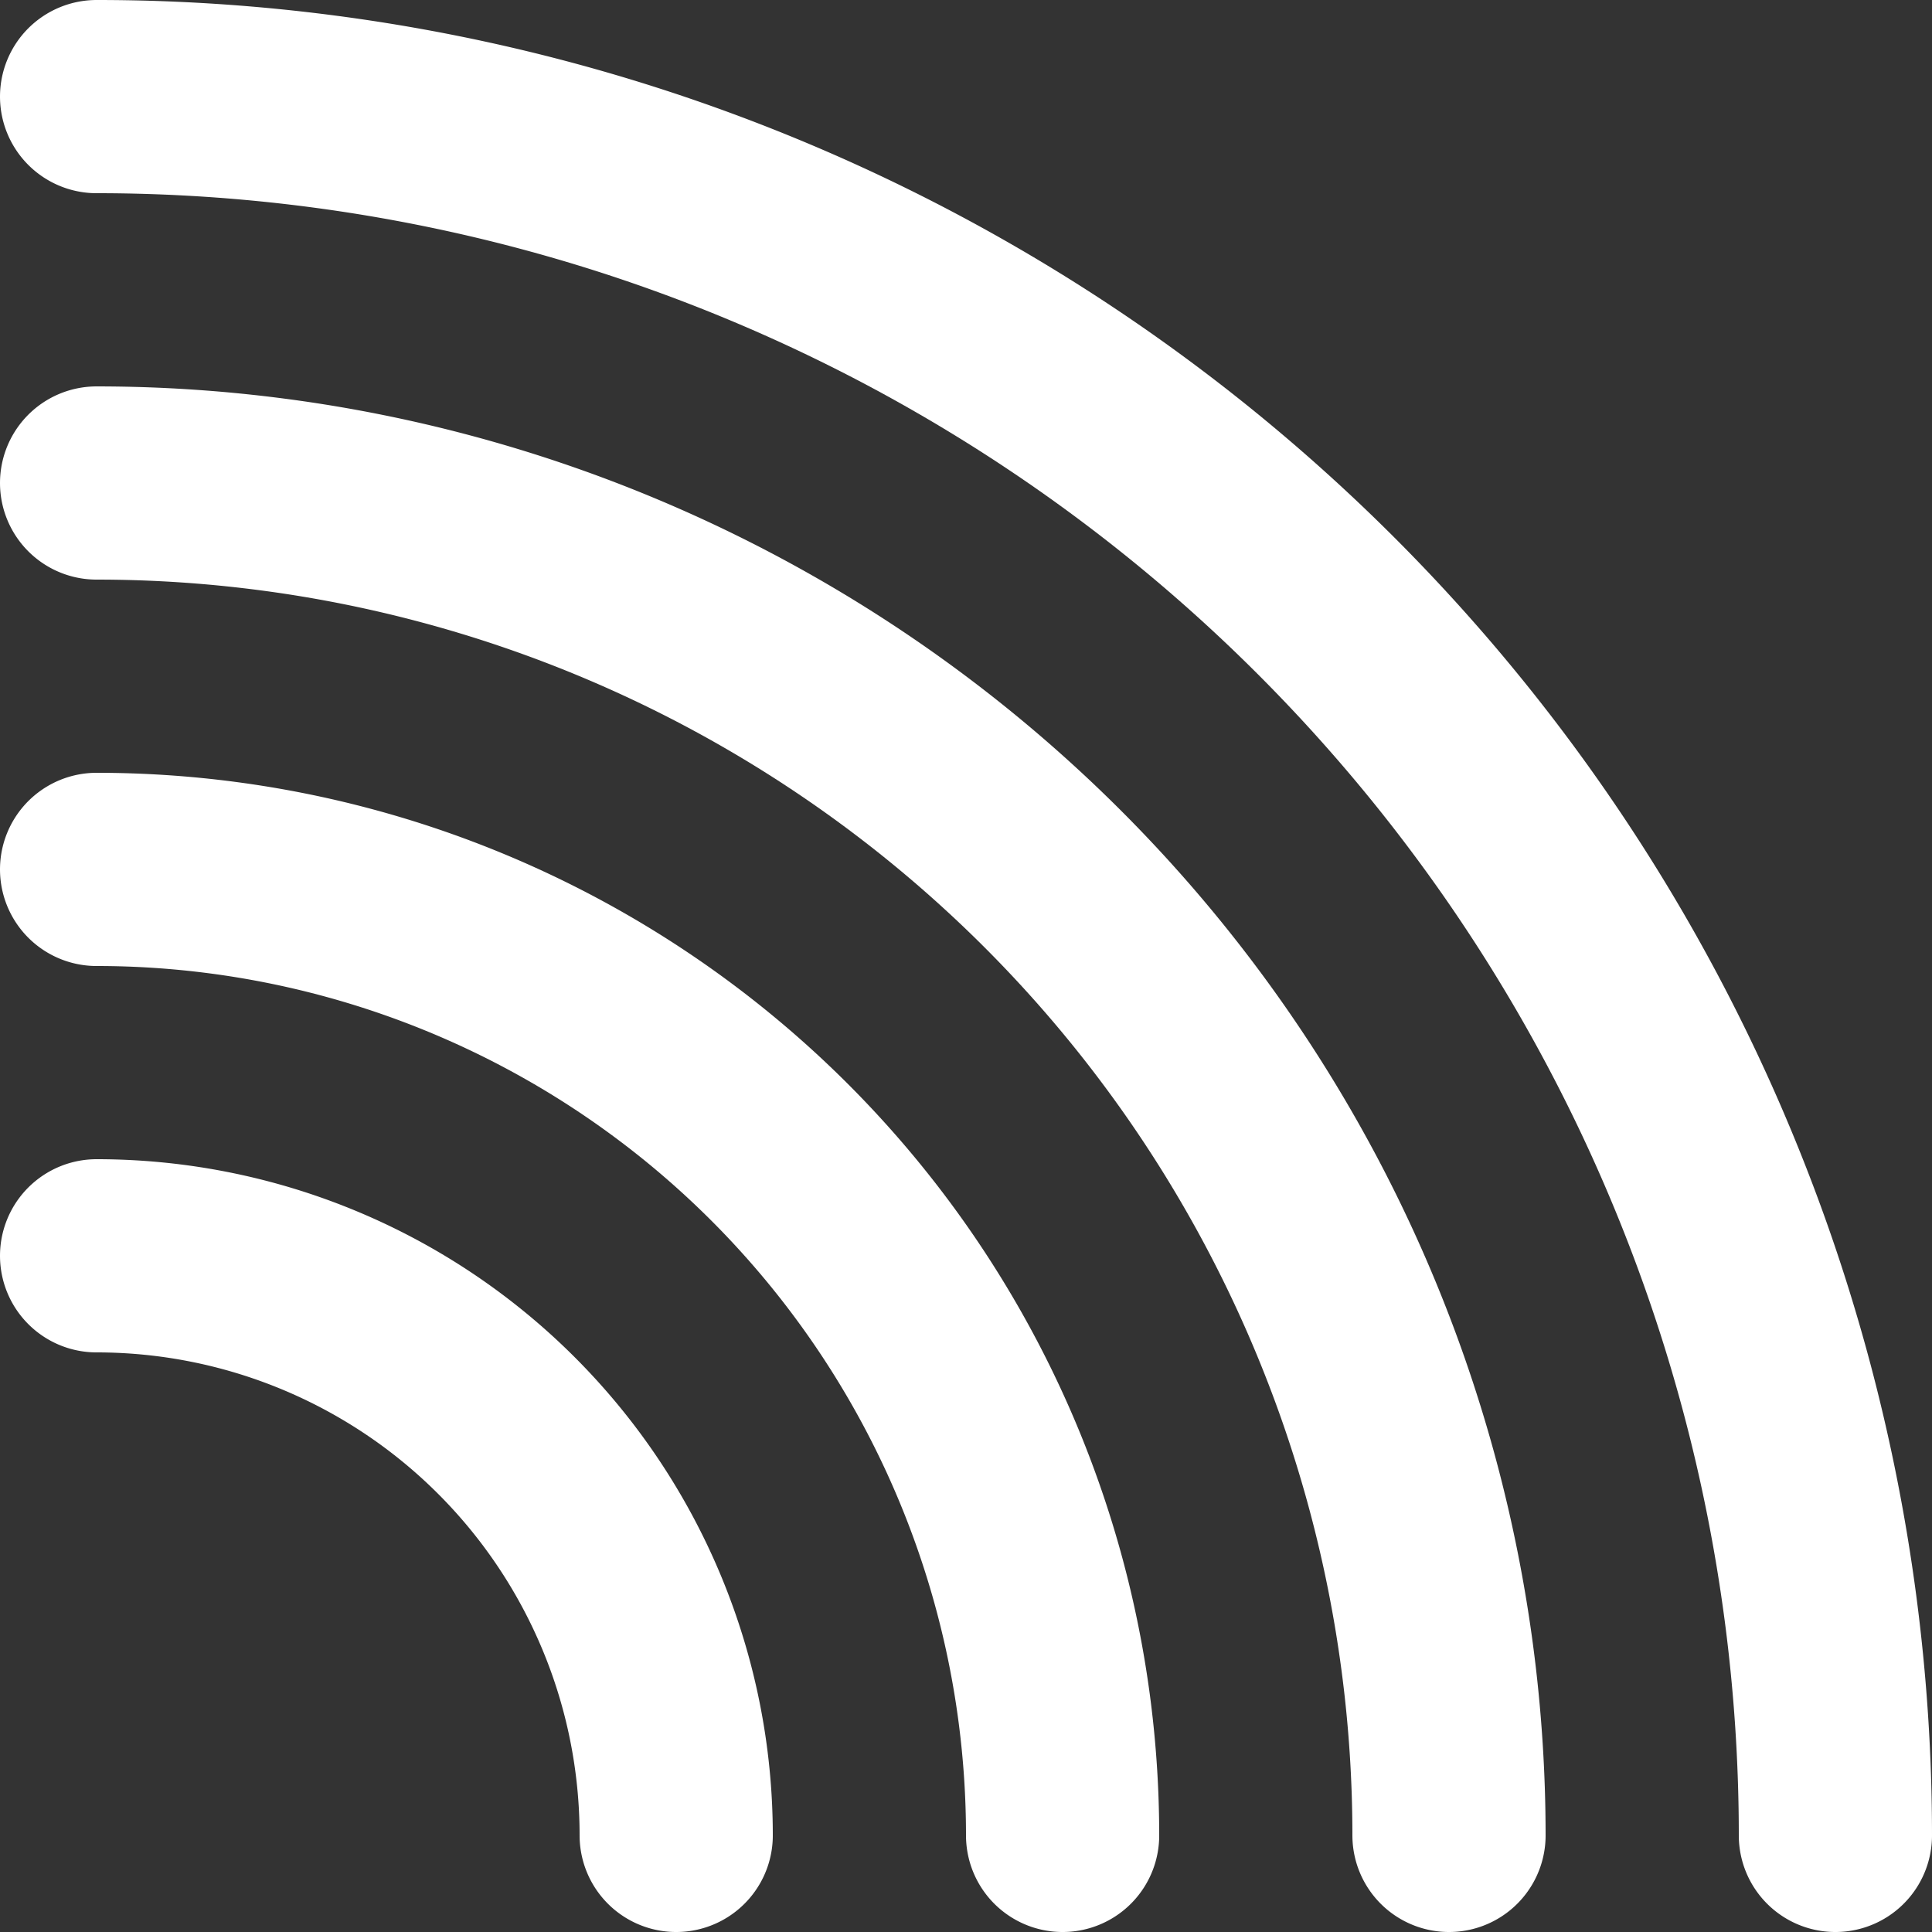 <?xml version="1.0" encoding="utf-8"?>

<!-- Uploaded to: SVG Repo, www.svgrepo.com, Generator: SVG Repo Mixer Tools -->
<svg width="800px" height="800px" viewBox="0 0 20 20" xmlns="http://www.w3.org/2000/svg">
  <rect x="0" y="0" width="20" height="20" fill="#333333" stroke="none"/>
  <g id="rainbow" transform="translate(-2 -2)">
    <path id="primary" d="M3,3A18,18,0,0,1,21,21" fill="none" stroke="#fff" stroke-linecap="round" stroke-linejoin="round" stroke-width="2"/>
    <path id="primary-2" data-name="primary" d="M3,7A14,14,0,0,1,17,21" fill="none" stroke="#fff" stroke-linecap="round" stroke-linejoin="round" stroke-width="2"/>
    <path id="primary-3" data-name="primary" d="M3,11A10,10,0,0,1,13,21" fill="none" stroke="#fff" stroke-linecap="round" stroke-linejoin="round" stroke-width="2"/>
    <path id="primary-4" data-name="primary" d="M3,15a6,6,0,0,1,6,6" fill="none" stroke="#fff" stroke-linecap="round" stroke-linejoin="round" stroke-width="2"/>
  </g>
</svg>